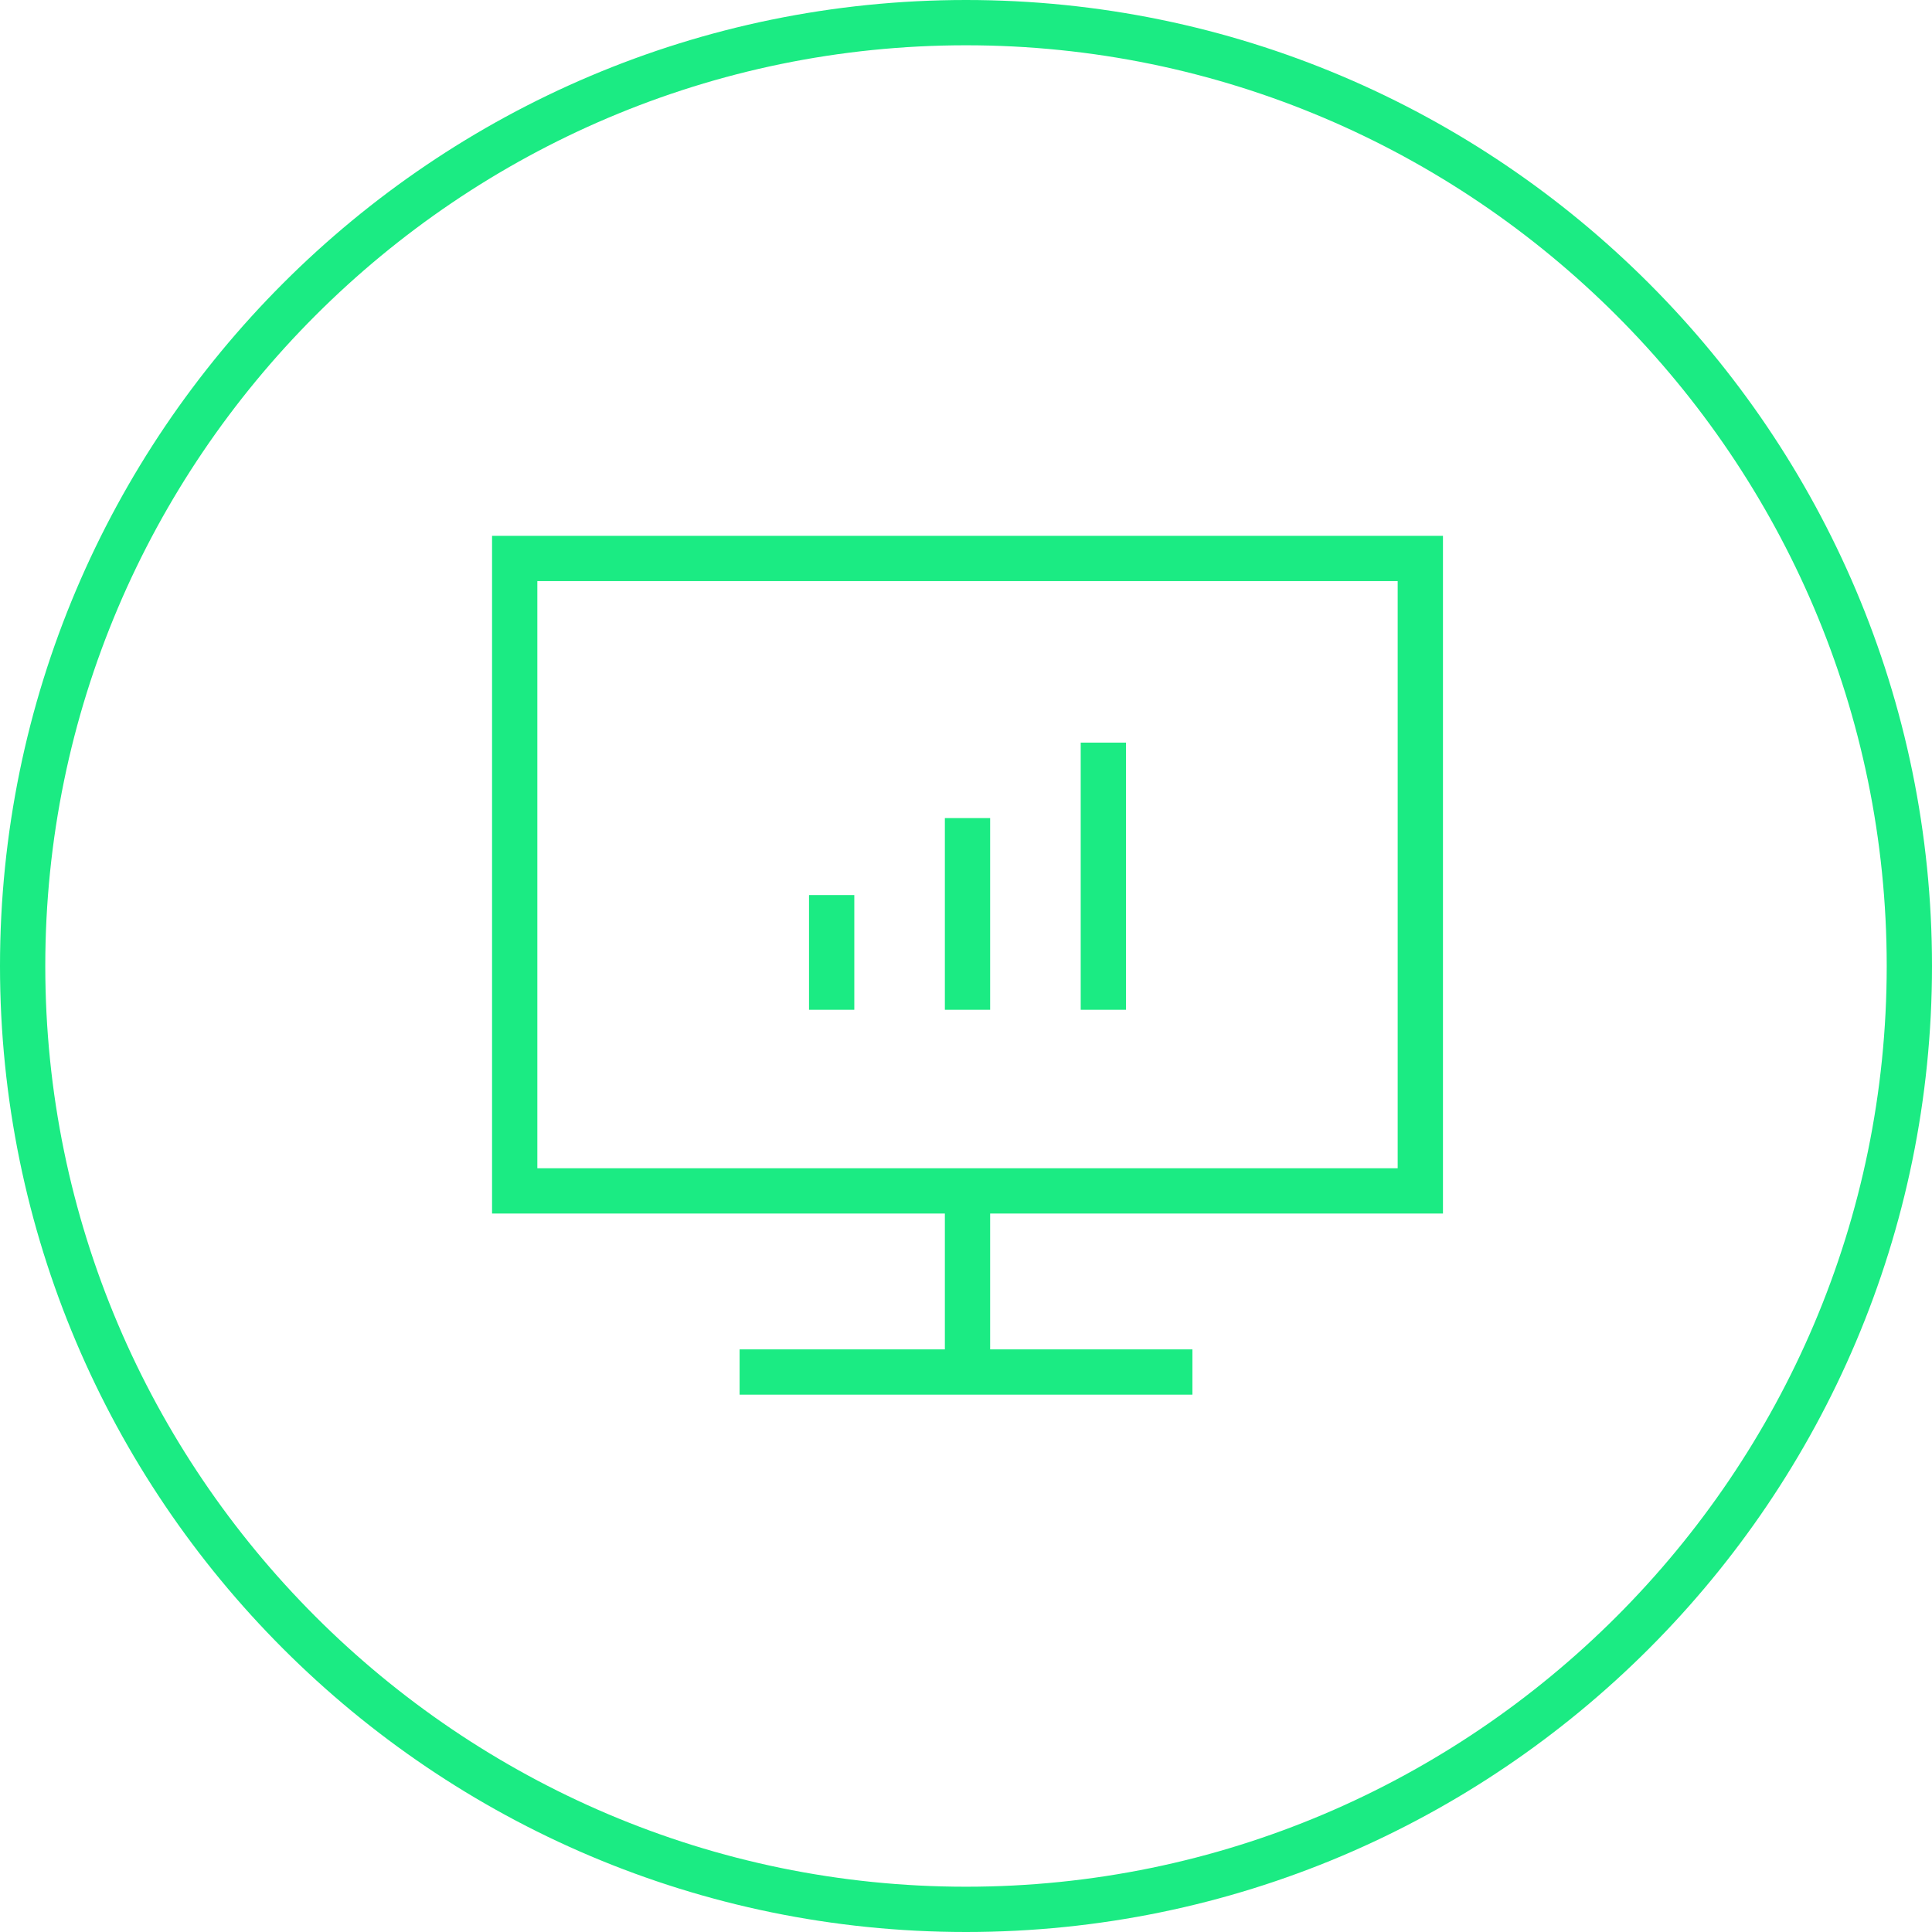 <?xml version="1.0" encoding="UTF-8"?>
<svg xmlns="http://www.w3.org/2000/svg" xml:space="preserve" x="0" y="0" version="1.1" viewBox="0 0 128 128">
  <g fill="#00003C">
    <path d="M64 0C28.7 0 0 28.7 0 64s28.7 64 64 64 64-28.7 64-64S99.3 0 64 0m0 125C30.4 125 3 97.6 3 64S30.4 3 64 3s61 27.4 61 61-27.4 61-61 61" style="fill: #1beb83;"></path>
    <path d="M32.6 80.4h30v9H49v3h30v-3H65.6v-9h30V35.5h-63zm3-41.9h57v38.9h-57z" style="fill: #1beb83;"></path>
    <path d="M53.6 59.3H56.6V66.9H53.6z" style="fill: #1beb83;"></path>
    <path d="M62.6 54.2H65.6V66.9H62.6z" style="fill: #1beb83;"></path>
    <path d="M71.6 49.2H74.6V66.9H71.6z" style="fill: #1beb83;"></path>
  </g>
</svg>
